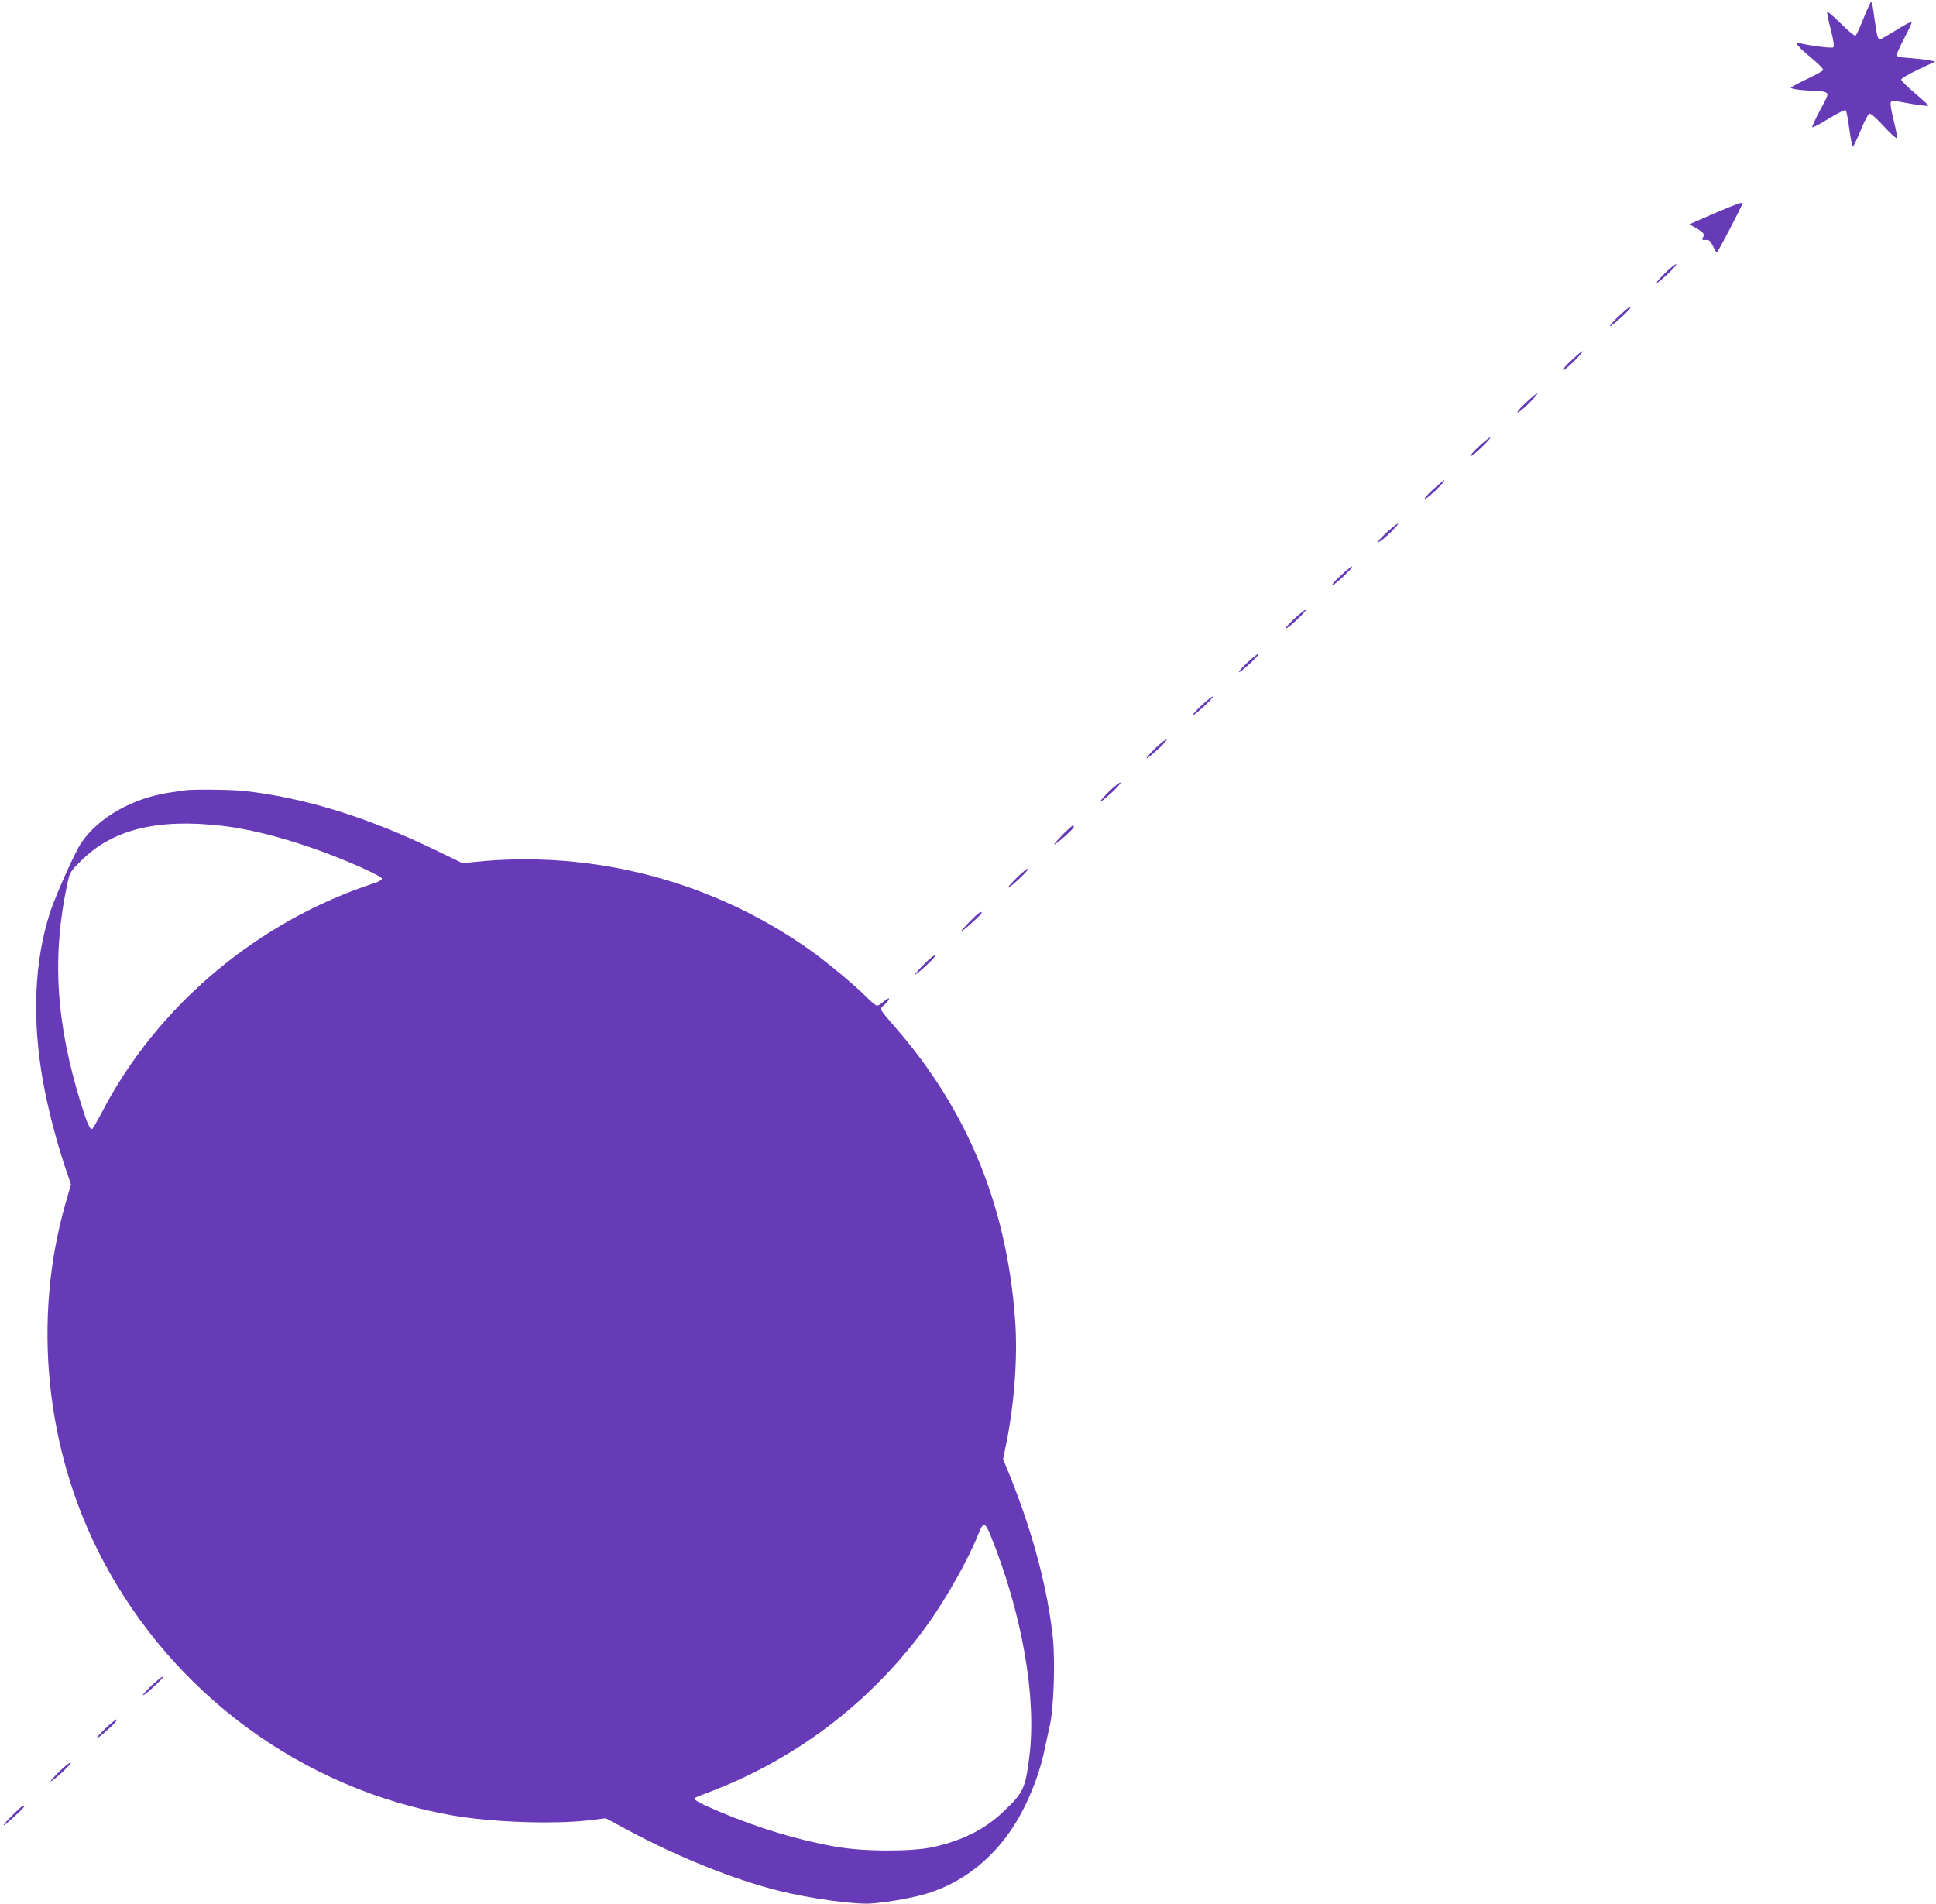 <?xml version="1.0" standalone="no"?>
<!DOCTYPE svg PUBLIC "-//W3C//DTD SVG 20010904//EN"
 "http://www.w3.org/TR/2001/REC-SVG-20010904/DTD/svg10.dtd">
<svg version="1.0" xmlns="http://www.w3.org/2000/svg"
 width="1280pt" height="1259pt" viewBox="0 0 1280 1259"
 preserveAspectRatio="xMidYMid meet">
<g transform="translate(0,1259) scale(0.1,-0.1)"
fill="#673ab7" stroke="none">
<path d="M12357 12553 c-7 -15 -29 -65 -47 -111 -18 -45 -37 -85 -42 -88 -6
-4 -50 33 -99 82 -60 59 -89 83 -89 71 0 -10 11 -64 26 -119 17 -68 22 -104
15 -111 -9 -9 -186 15 -228 30 -7 3 -13 -1 -12 -8 0 -8 40 -47 89 -87 50 -41
87 -78 84 -85 -3 -7 -52 -34 -110 -61 -57 -27 -104 -53 -104 -56 0 -9 88 -20
158 -20 29 0 62 -5 73 -11 19 -10 18 -15 -36 -115 -31 -58 -55 -110 -53 -115
2 -5 50 20 108 56 59 36 108 61 113 56 5 -5 16 -61 24 -125 9 -64 19 -116 23
-116 4 0 27 48 51 106 24 59 50 109 58 112 9 4 44 -26 96 -83 45 -49 84 -84
87 -79 3 5 -7 59 -22 119 -17 67 -24 114 -18 121 6 9 27 8 81 -3 93 -18 167
-27 167 -21 0 3 -40 40 -90 82 -49 42 -90 82 -90 90 0 7 51 37 113 66 l112 53
-40 8 c-22 5 -79 11 -127 15 -70 5 -88 9 -88 21 0 9 24 60 52 114 29 54 50
100 47 104 -4 3 -50 -21 -103 -55 -54 -33 -101 -60 -106 -60 -15 0 -19 15 -36
131 -8 63 -17 115 -19 117 -2 2 -10 -9 -18 -25z"/>
<path d="M11332 11178 l-163 -71 43 -24 c51 -29 60 -41 47 -64 -8 -15 -5 -17
18 -16 24 2 31 -5 48 -40 11 -23 23 -42 26 -43 6 0 169 312 169 324 0 12 -29
2 -188 -66z"/>
<path d="M11012 10788 c-84 -82 -75 -93 11 -13 37 35 64 66 60 68 -5 3 -37
-22 -71 -55z"/>
<path d="M10702 10499 c-35 -33 -61 -63 -58 -66 5 -6 127 102 134 120 10 20
-19 0 -76 -54z"/>
<path d="M10391 10209 c-35 -32 -61 -62 -57 -66 4 -4 37 23 74 60 83 83 70 88
-17 6z"/>
<path d="M10091 9930 c-36 -33 -62 -63 -58 -67 4 -4 38 23 75 60 83 83 70 88
-17 7z"/>
<path d="M9780 9640 c-35 -32 -61 -62 -58 -66 4 -4 38 23 75 59 84 82 71 87
-17 7z"/>
<path d="M9475 9354 c-38 -35 -63 -64 -55 -64 16 0 137 116 129 124 -2 2 -35
-25 -74 -60z"/>
<path d="M9170 9071 c-36 -33 -62 -62 -58 -66 4 -4 38 22 75 58 84 82 72 88
-17 8z"/>
<path d="M8865 8785 c-39 -35 -64 -64 -57 -65 16 0 139 116 132 124 -3 3 -37
-24 -75 -59z"/>
<path d="M8560 8501 c-36 -32 -62 -62 -58 -66 3 -3 37 23 75 59 85 81 71 87
-17 7z"/>
<path d="M8249 8211 c-35 -32 -61 -62 -58 -65 3 -4 37 23 75 58 38 36 64 65
58 66 -6 0 -40 -27 -75 -59z"/>
<path d="M7944 7926 c-38 -36 -64 -65 -59 -66 15 0 141 117 134 124 -3 4 -37
-23 -75 -58z"/>
<path d="M7637 7641 c-34 -33 -59 -62 -57 -65 3 -3 37 24 75 59 39 35 64 64
57 65 -8 0 -42 -27 -75 -59z"/>
<path d="M7333 7357 c-37 -37 -63 -67 -58 -67 16 0 141 117 133 125 -4 4 -38
-22 -75 -58z"/>
<path d="M1220 7364 c-14 -2 -59 -9 -100 -15 -242 -36 -468 -164 -582 -331
-40 -57 -170 -348 -206 -458 -106 -327 -122 -712 -46 -1130 32 -173 84 -375
139 -541 l44 -131 -34 -119 c-223 -773 -135 -1638 238 -2353 470 -899 1330
-1529 2322 -1701 260 -45 670 -59 905 -31 l105 13 145 -78 c340 -182 701 -327
1005 -403 197 -49 493 -90 600 -83 96 6 255 33 345 58 290 79 530 287 675 584
61 125 106 254 130 370 9 44 26 121 37 170 25 118 35 417 19 575 -34 322 -130
686 -279 1059 l-50 123 19 92 c56 276 79 588 60 835 -55 746 -313 1376 -786
1921 -118 137 -113 124 -74 159 18 17 30 34 26 38 -4 3 -20 -6 -35 -20 -16
-15 -35 -27 -43 -27 -8 0 -39 25 -69 56 -75 76 -256 227 -369 308 -643 458
-1434 667 -2219 587 l-84 -9 -181 88 c-450 217 -863 345 -1262 390 -84 9 -340
12 -395 4z m250 -235 c257 -30 591 -130 914 -273 80 -36 141 -68 141 -76 0 -7
-20 -20 -45 -28 -775 -251 -1444 -814 -1810 -1524 -28 -53 -55 -100 -60 -103
-14 -8 -34 36 -74 165 -167 538 -194 978 -90 1460 16 73 18 77 93 151 206 205
504 278 931 228z m5076 -4684 c211 -518 310 -1081 259 -1475 -26 -208 -40
-236 -174 -362 -120 -114 -268 -188 -459 -231 -143 -32 -462 -31 -647 2 -251
44 -508 122 -772 233 -133 56 -175 80 -156 91 4 3 58 24 118 47 572 222 1064
604 1422 1104 124 174 266 427 330 589 17 44 31 67 41 65 8 -2 25 -30 38 -63z"/>
<path d="M7027 7072 c-31 -32 -57 -61 -57 -66 0 -4 29 18 65 49 60 53 77 75
57 75 -4 0 -33 -26 -65 -58z"/>
<path d="M6723 6787 c-37 -37 -63 -67 -58 -66 16 0 140 117 133 125 -4 4 -38
-23 -75 -59z"/>
<path d="M6410 6495 c-35 -36 -61 -65 -57 -65 11 0 137 113 137 123 0 17 -19
3 -80 -58z"/>
<path d="M6110 6215 c-35 -36 -62 -66 -59 -69 2 -2 35 24 72 59 38 35 65 65
60 68 -5 4 -38 -23 -73 -58z"/>
<path d="M1004 1446 c-38 -36 -64 -65 -59 -66 15 0 141 117 134 124 -3 4 -37
-23 -75 -58z"/>
<path d="M697 1161 c-34 -33 -60 -62 -57 -65 3 -2 37 24 75 59 39 35 64 64 57
65 -8 0 -42 -27 -75 -59z"/>
<path d="M393 877 c-37 -37 -63 -67 -58 -66 16 0 141 117 133 124 -4 4 -38
-22 -75 -58z"/>
<path d="M80 585 c-35 -36 -61 -65 -56 -65 9 0 129 108 134 122 9 23 -20 2
-78 -57z"/>
</g>
</svg>
